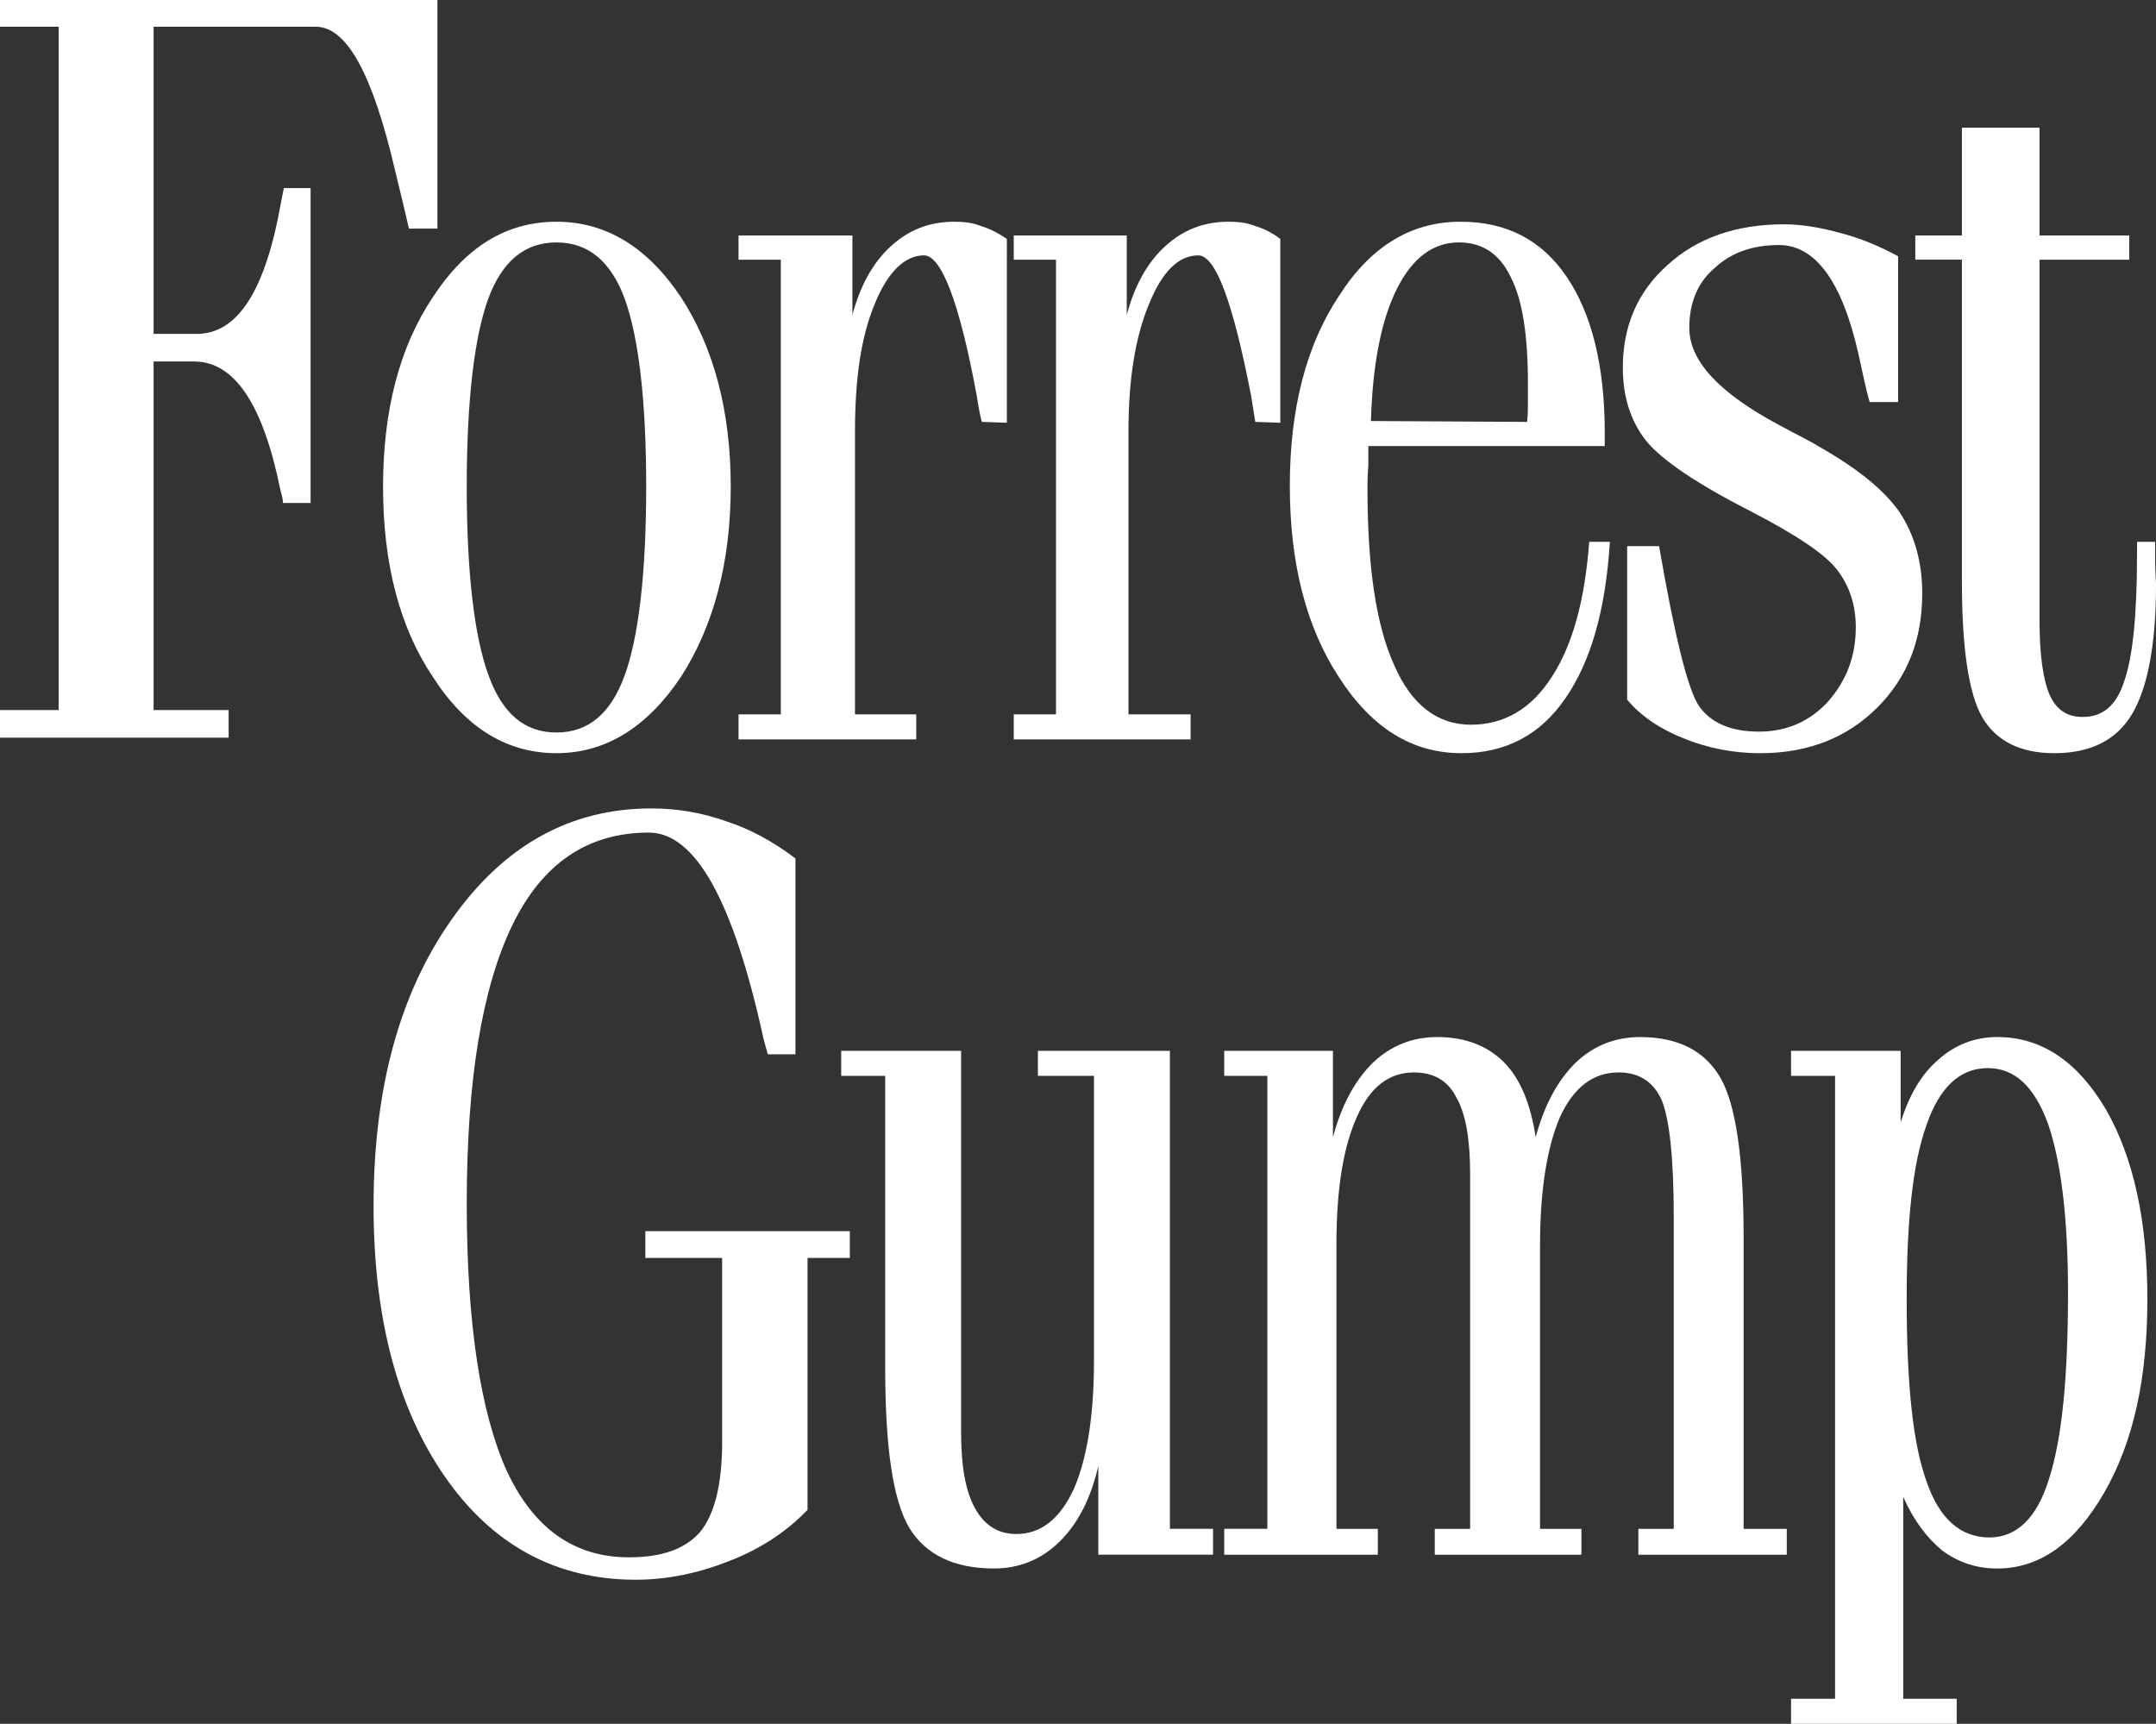 <?xml version="1.0" encoding="UTF-8" standalone="no"?>
<svg xmlns:dc="http://purl.org/dc/elements/1.1/" xmlns:cc="http://creativecommons.org/ns#" xmlns:rdf="http://www.w3.org/1999/02/22-rdf-syntax-ns#" xmlns:svg="http://www.w3.org/2000/svg" xmlns="http://www.w3.org/2000/svg" xmlns:sodipodi="http://sodipodi.sourceforge.net/DTD/sodipodi-0.dtd" xmlns:inkscape="http://www.inkscape.org/namespaces/inkscape" height="166.341" width="208.051" version="1.1" id="svg21">
  <rect width="100%" height="100%" fill="#333333" stroke="none"/>
  
  <defs id="defs15">
    <linearGradient id="a" y2="101.356" gradientUnits="userSpaceOnUse" y1="107.511" x2="101.202" x1="101.202">
      <stop stop-color="red" offset="0" id="stop2"/>
      <stop stop-color="#fff" offset=".2" id="stop4"/>
      <stop stop-color="#fff" offset=".502" id="stop6"/>
      <stop stop-color="#fff" offset=".8" id="stop8"/>
      <stop stop-color="red" offset="1" id="stop10"/>
    </linearGradient>
    <style type="text/css" id="style13">.str0 {stroke:white;stroke-width:0.076}
    .fil2 {fill:black}
    .fil1 {fill:#CC3300}
    .fil0 {fill:#DEB94E}
    .fil6 {fill:url(#a)}
    .fil5 {fill:url(#id1)}
    .fil4 {fill:url(#id2)}
    .fil3 {fill:url(#id3)}
    .fil7 {fill:url(#id4)}</style>
  </defs>
  <g transform="translate(210.712,-253.789)" id="g19" style="fill:#ffffff">
    <path d="m -182.322,256.369 h -13.57 v 29.639 h 4.163 c 3.995,0 6.66,-4.246 8.159,-12.821 l 0.249,-1.249 h 2.581 v 30.387 h -2.664 c 0,-0.334 -0.083,-0.666 -0.249,-1.249 -1.665,-8.241 -4.413,-12.405 -8.326,-12.405 h -3.913 v 33.635 h 7.242 v 2.664 h -22.062 v -2.664 h 5.661 v -65.938 h -5.661 v -2.58 h 42.21 v 22.062 h -2.748 c -0.332,-1.416 -0.749,-3.248 -1.331,-5.579 -2.166,-9.324 -4.663,-13.904 -7.66,-13.904 h -2.082 z m 160.93,9.741 h 7.492 v 10.406 h 8.659 v 2.331 h -8.659 v 34.8 c 0,3.33 0.333,5.745 0.999,7.244 0.666,1.415 1.665,2.08 3.164,2.08 1.915,0 3.246,-1.081 3.996,-3.413 0.833,-2.331 1.249,-6.41 1.249,-12.239 v -1.248 h 1.748 v 1.914 c 0,0.916 0.084,1.666 0.084,2.249 0,5.827 -0.833,9.99 -2.33,12.488 -1.5,2.498 -3.998,3.746 -7.494,3.746 -3.246,0 -5.577,-1.165 -6.91,-3.414 -1.333,-2.248 -1.998,-6.66 -1.998,-13.238 v -30.97 h -4.496 v -2.331 h 4.496 v -10.406 z m -6.161,12.405 c -1.831,-0.999 -3.663,-1.749 -5.579,-2.249 -1.83,-0.499 -3.663,-0.833 -5.41,-0.833 -4.662,0 -8.409,1.333 -11.24,3.914 -2.914,2.581 -4.329,5.911 -4.329,9.908 0,2.83 0.749,5.161 2.248,7.075 1.499,1.833 4.912,4.164 10.158,6.827 4.329,2.249 7.076,4.08 8.24,5.577 1.167,1.5 1.833,3.331 1.833,5.579 0,2.831 -0.915,5.161 -2.664,7.16 -1.749,1.915 -3.995,2.914 -6.66,2.914 -2.748,0 -4.662,-0.833 -5.827,-2.498 -1.083,-1.665 -2.331,-6.744 -3.83,-15.402 h -3.08 v 14.819 c 1.331,1.583 3.164,2.831 5.494,3.748 2.248,0.915 4.746,1.415 7.326,1.415 4.662,0 8.409,-1.499 11.324,-4.411 2.913,-2.915 4.329,-6.579 4.329,-10.99 0,-3.081 -0.749,-5.661 -2.165,-7.826 -1.499,-2.165 -4.079,-4.246 -7.742,-6.327 -0.916,-0.584 -2.331,-1.249 -3.996,-2.165 -5.745,-3.08 -8.575,-6.161 -8.575,-9.324 0,-2.331 0.75,-4.33 2.415,-5.745 1.581,-1.499 3.663,-2.248 6.244,-2.248 3.496,0 6.077,3.496 7.659,10.49 0.416,1.915 0.75,3.496 1.083,4.662 h 2.748 v -14.07 z m -50.869,15.901 15.07,0.083 c 0.083,-0.749 0.083,-1.331 0.083,-1.998 v -1.665 c 0,-4.579 -0.499,-8.075 -1.665,-10.324 -1.081,-2.248 -2.748,-3.33 -4.995,-3.33 -2.498,0 -4.496,1.499 -5.994,4.496 -1.499,2.996 -2.331,7.244 -2.499,12.738 z m 21.064,11.656 h 1.999 c -0.417,6.576 -1.833,11.571 -4.33,15.151 -2.414,3.496 -5.744,5.245 -9.99,5.245 -4.746,0 -8.659,-2.415 -11.822,-7.326 -3.164,-4.829 -4.745,-10.99 -4.745,-18.483 0,-7.41 1.581,-13.57 4.745,-18.316 3.08,-4.827 6.994,-7.159 11.739,-7.159 4.412,0 7.826,1.749 10.241,5.327 2.414,3.58 3.663,8.575 3.663,14.986 v 1.333 h -22.811 v 1.914 c -0.084,0.916 -0.084,1.666 -0.084,2.165 0,7.576 0.833,13.238 2.581,17.067 1.665,3.829 4.162,5.744 7.41,5.744 3.163,0 5.827,-1.499 7.826,-4.662 1.998,-3.08 3.163,-7.409 3.579,-12.986 z m -55.529,19.065 v -2.415 h 4.079 v -43.875 h -4.079 v -2.331 h 10.906 v 7.66 c 0.75,-2.831 1.998,-5.079 3.746,-6.66 1.749,-1.583 3.748,-2.331 6.077,-2.331 0.916,0 1.749,0.084 2.581,0.416 0.833,0.25 1.665,0.665 2.414,1.249 v 17.733 l -2.414,-0.084 c -0.084,-0.583 -0.25,-1.499 -0.416,-2.58 -1.749,-8.992 -3.414,-13.488 -5.079,-13.488 -1.915,0 -3.498,1.583 -4.745,4.662 -1.333,3.164 -1.999,7.242 -1.999,12.321 v 27.308 h 5.995 v 2.415 h -17.067 z m -26.558,0 v -2.415 h 4.08 v -43.875 h -4.08 v -2.331 h 10.99 v 7.66 c 0.749,-2.831 1.998,-5.079 3.746,-6.66 1.748,-1.583 3.746,-2.331 6.078,-2.331 0.916,0 1.748,0.084 2.581,0.416 0.833,0.25 1.665,0.665 2.498,1.249 v 17.733 l -2.414,-0.084 c -0.167,-0.583 -0.333,-1.499 -0.5,-2.58 -1.665,-8.992 -3.413,-13.488 -5.079,-13.488 -1.832,0 -3.497,1.583 -4.746,4.662 -1.332,3.164 -1.915,7.242 -1.915,12.321 v 27.308 h 5.911 v 2.415 h -17.15 z m 120.551,31.719 c -2.665,0 -4.662,1.831 -5.911,5.495 -1.331,3.663 -1.915,9.241 -1.915,16.817 0,8.076 0.584,13.903 1.915,17.567 1.249,3.663 3.33,5.411 6.077,5.411 2.581,0 4.579,-1.832 5.744,-5.661 1.25,-3.83 1.833,-9.824 1.833,-17.983 0,-7.16 -0.667,-12.571 -1.915,-16.235 -1.333,-3.663 -3.248,-5.411 -5.827,-5.411 z m -2.998,63.273 h -15.985 v -2.415 h 4.246 v -60.109 h -4.246 v -2.415 h 10.574 v 6.91 c 0.833,-2.664 1.998,-4.662 3.663,-6.077 1.583,-1.415 3.498,-2.165 5.661,-2.165 4.246,0 7.742,2.332 10.49,6.993 2.664,4.663 3.996,10.74 3.996,18.316 0,7.576 -1.333,13.737 -4.162,18.649 -2.83,4.912 -6.244,7.326 -10.324,7.326 -1.998,0 -3.746,-0.583 -5.329,-1.748 -1.498,-1.25 -2.746,-2.915 -3.745,-5.162 v 19.48 h 5.161 z m -70.683,-16.318 v -2.497 h 4.162 v -43.708 h -4.162 v -2.415 h 10.49 v 8.326 c 0.833,-3.081 2.081,-5.412 3.83,-7.16 1.749,-1.665 3.829,-2.498 6.244,-2.498 2.664,0 4.829,0.833 6.41,2.414 1.583,1.582 2.581,3.996 3.081,7.244 0.833,-3.081 2.081,-5.412 3.829,-7.16 1.749,-1.665 3.83,-2.498 6.245,-2.498 3.664,0 6.244,1.332 7.742,3.913 1.499,2.581 2.248,7.743 2.248,15.402 v 28.14 h 4.164 v 2.497 h -14.32 v -2.497 h 3.414 v -30.138 c 0,-5.661 -0.417,-9.407 -1.166,-11.239 -0.833,-1.832 -2.248,-2.665 -4.162,-2.665 -2.415,0 -4.33,1.415 -5.661,4.33 -1.249,2.913 -1.915,7.076 -1.915,12.405 v 27.307 h 3.995 v 2.497 h -14.152 v -2.497 h 3.413 v -34.217 c 0,-3.33 -0.415,-5.828 -1.331,-7.41 -0.833,-1.665 -2.248,-2.415 -4.079,-2.415 -2.415,0 -4.246,1.415 -5.495,4.247 -1.333,2.914 -1.998,6.993 -1.998,12.405 v 27.391 h 3.995 v 2.497 h -14.819 z m -36.964,-48.62 h 11.572 v 36.798 c 0,3.247 0.416,5.662 1.333,7.327 0.916,1.665 2.248,2.498 3.996,2.498 2.415,0 4.247,-1.499 5.579,-4.413 1.248,-2.914 1.914,-6.994 1.914,-12.322 v -27.474 h -5.411 v -2.415 h 12.738 v 46.123 h 4.164 v 2.497 h -11.074 v -8.575 c -0.666,2.998 -1.915,5.495 -3.663,7.243 -1.832,1.831 -3.997,2.664 -6.411,2.664 -3.83,0 -6.578,-1.333 -8.159,-3.913 -1.581,-2.664 -2.331,-7.743 -2.331,-15.485 v -28.14 h -4.246 v -2.415 z m -27.474,-78.008 c -3.081,0 -5.246,1.831 -6.577,5.411 -1.333,3.664 -2.082,9.741 -2.082,18.15 0,8.409 0.749,14.486 2.082,18.149 1.331,3.746 3.497,5.579 6.577,5.579 3.08,0 5.245,-1.833 6.577,-5.495 1.332,-3.664 2.081,-9.741 2.081,-18.233 0,-8.409 -0.749,-14.486 -2.081,-18.15 -1.331,-3.58 -3.497,-5.411 -6.577,-5.411 z m 0,-1.998 c -4.829,0 -8.742,2.414 -11.906,7.242 -3.247,4.829 -4.829,10.99 -4.829,18.316 0,7.409 1.581,13.57 4.829,18.399 3.164,4.911 7.16,7.326 11.906,7.326 4.745,0 8.742,-2.498 11.988,-7.326 3.164,-4.912 4.829,-11.072 4.829,-18.399 0,-7.326 -1.665,-13.488 -4.829,-18.316 -3.247,-4.829 -7.243,-7.242 -11.988,-7.242 z m 23.061,61.441 c -2.082,-1.582 -4.33,-2.831 -6.66,-3.58 -2.332,-0.832 -4.746,-1.248 -7.243,-1.248 -7.826,0 -14.236,3.579 -19.232,10.656 -5.079,7.16 -7.577,16.4 -7.577,27.723 0,10.823 2.332,19.565 6.911,26.142 4.579,6.577 10.74,9.907 18.399,9.907 3.08,0 6.161,-0.666 9.075,-1.831 2.998,-1.165 5.494,-2.83 7.493,-4.912 v -24.31 h 4.08 v -2.582 h -19.731 v 2.582 h 7.41 v 17.816 c 0,4.08 -0.75,6.911 -2.082,8.576 -1.414,1.665 -3.663,2.497 -6.91,2.497 -5.328,0 -9.242,-2.83 -11.822,-8.409 -2.498,-5.578 -3.83,-14.153 -3.83,-25.725 0,-11.989 1.498,-20.896 4.412,-26.892 2.915,-5.993 7.326,-8.907 13.154,-8.907 4.496,0 8.159,6.577 11.073,19.897 0.166,0.665 0.333,1.165 0.416,1.498 h 2.664 v -18.898" fill-rule="evenodd" fill="#2d2c56" id="path17" style="fill:#ffffff"/>
  </g>
</svg>
